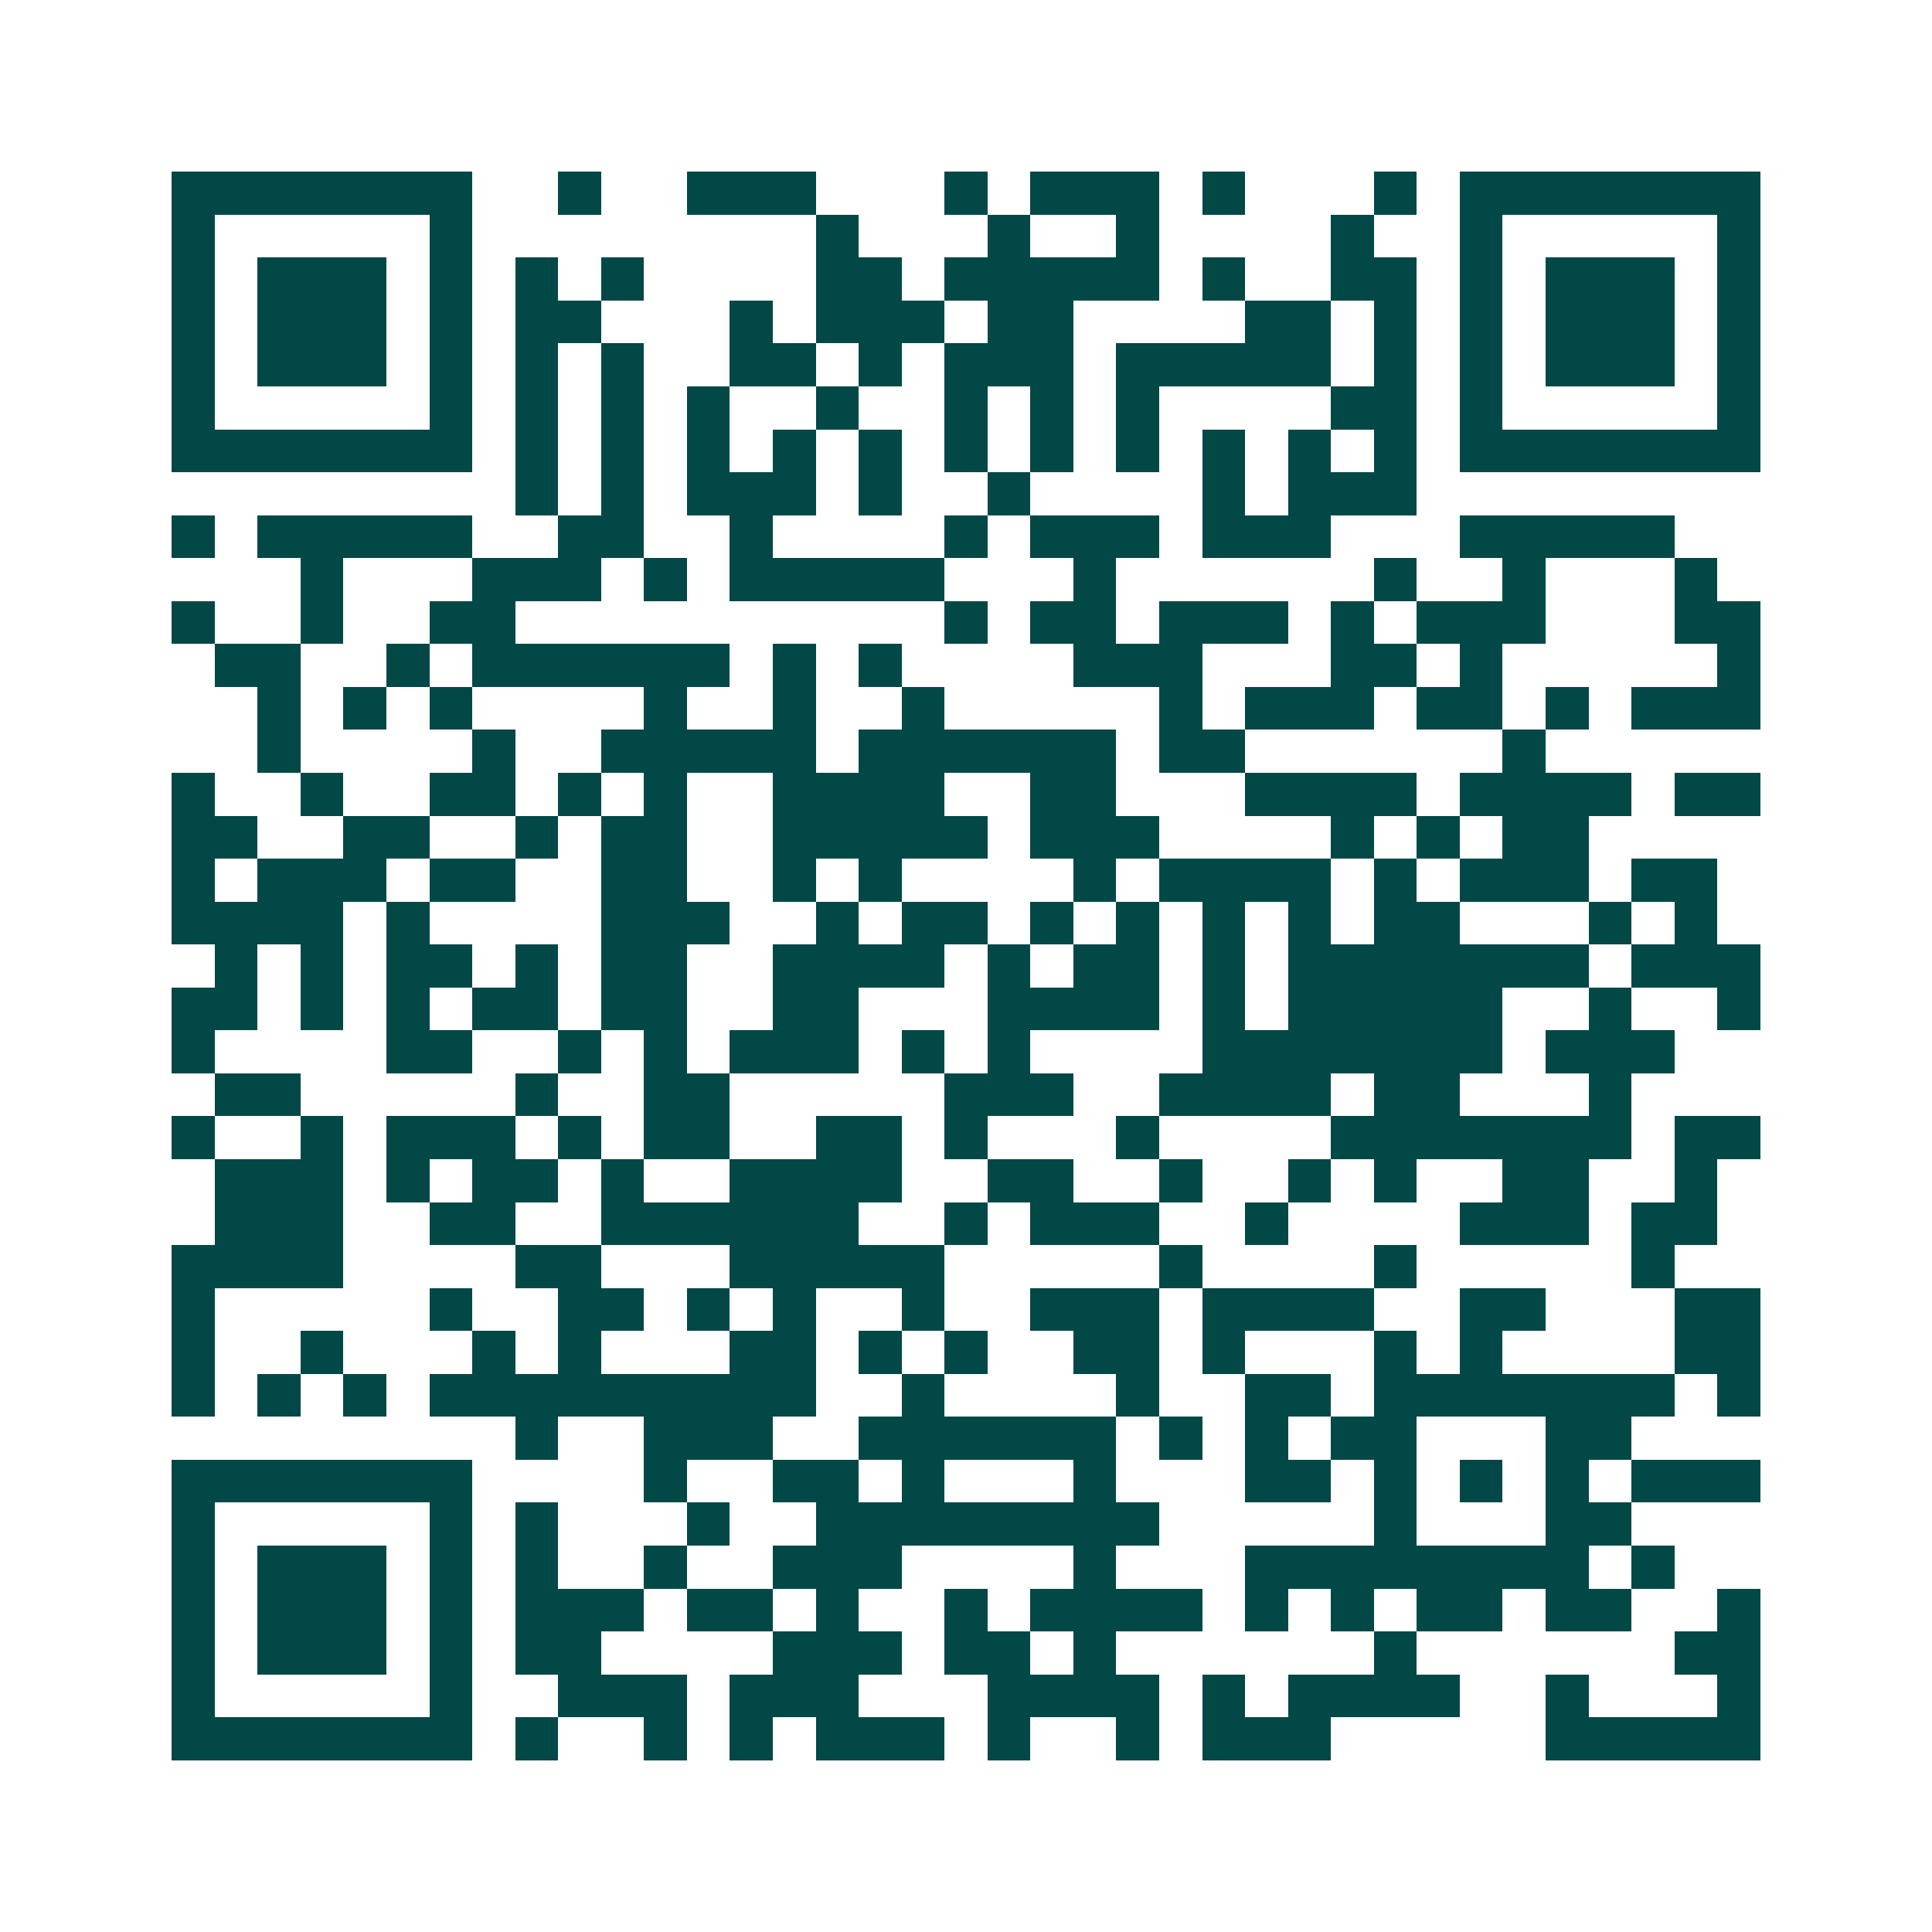 <svg xmlns="http://www.w3.org/2000/svg" width="200" height="200" viewBox="0 0 45 45" shape-rendering="crispEdges"><path fill="#ffffff" d="M0 0h45v45H0z"/><path stroke="#014847" d="M4 4.5h7m2 0h1m2 0h3m3 0h1m1 0h3m1 0h1m3 0h1m1 0h7M4 5.5h1m5 0h1m8 0h1m3 0h1m2 0h1m4 0h1m2 0h1m5 0h1M4 6.5h1m1 0h3m1 0h1m1 0h1m1 0h1m4 0h2m1 0h5m1 0h1m2 0h2m1 0h1m1 0h3m1 0h1M4 7.5h1m1 0h3m1 0h1m1 0h2m3 0h1m1 0h3m1 0h2m4 0h2m1 0h1m1 0h1m1 0h3m1 0h1M4 8.5h1m1 0h3m1 0h1m1 0h1m1 0h1m2 0h2m1 0h1m1 0h3m1 0h5m1 0h1m1 0h1m1 0h3m1 0h1M4 9.5h1m5 0h1m1 0h1m1 0h1m1 0h1m2 0h1m2 0h1m1 0h1m1 0h1m4 0h2m1 0h1m5 0h1M4 10.5h7m1 0h1m1 0h1m1 0h1m1 0h1m1 0h1m1 0h1m1 0h1m1 0h1m1 0h1m1 0h1m1 0h1m1 0h7M12 11.5h1m1 0h1m1 0h3m1 0h1m2 0h1m4 0h1m1 0h3M4 12.5h1m1 0h5m2 0h2m2 0h1m4 0h1m1 0h3m1 0h3m3 0h5M7 13.5h1m3 0h3m1 0h1m1 0h5m3 0h1m6 0h1m2 0h1m3 0h1M4 14.5h1m2 0h1m2 0h2m10 0h1m1 0h2m1 0h3m1 0h1m1 0h3m3 0h2M5 15.5h2m2 0h1m1 0h6m1 0h1m1 0h1m4 0h3m3 0h2m1 0h1m5 0h1M6 16.5h1m1 0h1m1 0h1m4 0h1m2 0h1m2 0h1m5 0h1m1 0h3m1 0h2m1 0h1m1 0h3M6 17.5h1m4 0h1m2 0h5m1 0h6m1 0h2m6 0h1M4 18.5h1m2 0h1m2 0h2m1 0h1m1 0h1m2 0h4m2 0h2m3 0h4m1 0h4m1 0h2M4 19.5h2m2 0h2m2 0h1m1 0h2m2 0h5m1 0h3m4 0h1m1 0h1m1 0h2M4 20.5h1m1 0h3m1 0h2m2 0h2m2 0h1m1 0h1m4 0h1m1 0h4m1 0h1m1 0h3m1 0h2M4 21.5h4m1 0h1m4 0h3m2 0h1m1 0h2m1 0h1m1 0h1m1 0h1m1 0h1m1 0h2m3 0h1m1 0h1M5 22.5h1m1 0h1m1 0h2m1 0h1m1 0h2m2 0h4m1 0h1m1 0h2m1 0h1m1 0h7m1 0h3M4 23.5h2m1 0h1m1 0h1m1 0h2m1 0h2m2 0h2m3 0h4m1 0h1m1 0h5m2 0h1m2 0h1M4 24.5h1m4 0h2m2 0h1m1 0h1m1 0h3m1 0h1m1 0h1m4 0h7m1 0h3M5 25.5h2m5 0h1m2 0h2m5 0h3m2 0h4m1 0h2m3 0h1M4 26.5h1m2 0h1m1 0h3m1 0h1m1 0h2m2 0h2m1 0h1m3 0h1m4 0h7m1 0h2M5 27.5h3m1 0h1m1 0h2m1 0h1m2 0h4m2 0h2m2 0h1m2 0h1m1 0h1m2 0h2m2 0h1M5 28.5h3m2 0h2m2 0h6m2 0h1m1 0h3m2 0h1m4 0h3m1 0h2M4 29.5h4m4 0h2m3 0h5m5 0h1m4 0h1m5 0h1M4 30.5h1m5 0h1m2 0h2m1 0h1m1 0h1m2 0h1m2 0h3m1 0h4m2 0h2m3 0h2M4 31.5h1m2 0h1m3 0h1m1 0h1m3 0h2m1 0h1m1 0h1m2 0h2m1 0h1m3 0h1m1 0h1m4 0h2M4 32.5h1m1 0h1m1 0h1m1 0h9m2 0h1m4 0h1m2 0h2m1 0h7m1 0h1M12 33.5h1m2 0h3m2 0h6m1 0h1m1 0h1m1 0h2m3 0h2M4 34.5h7m4 0h1m2 0h2m1 0h1m3 0h1m3 0h2m1 0h1m1 0h1m1 0h1m1 0h3M4 35.5h1m5 0h1m1 0h1m3 0h1m2 0h8m5 0h1m3 0h2M4 36.5h1m1 0h3m1 0h1m1 0h1m2 0h1m2 0h3m4 0h1m3 0h8m1 0h1M4 37.5h1m1 0h3m1 0h1m1 0h3m1 0h2m1 0h1m2 0h1m1 0h4m1 0h1m1 0h1m1 0h2m1 0h2m2 0h1M4 38.5h1m1 0h3m1 0h1m1 0h2m4 0h3m1 0h2m1 0h1m6 0h1m6 0h2M4 39.5h1m5 0h1m2 0h3m1 0h3m3 0h4m1 0h1m1 0h4m2 0h1m3 0h1M4 40.5h7m1 0h1m2 0h1m1 0h1m1 0h3m1 0h1m2 0h1m1 0h3m5 0h5"/></svg>

